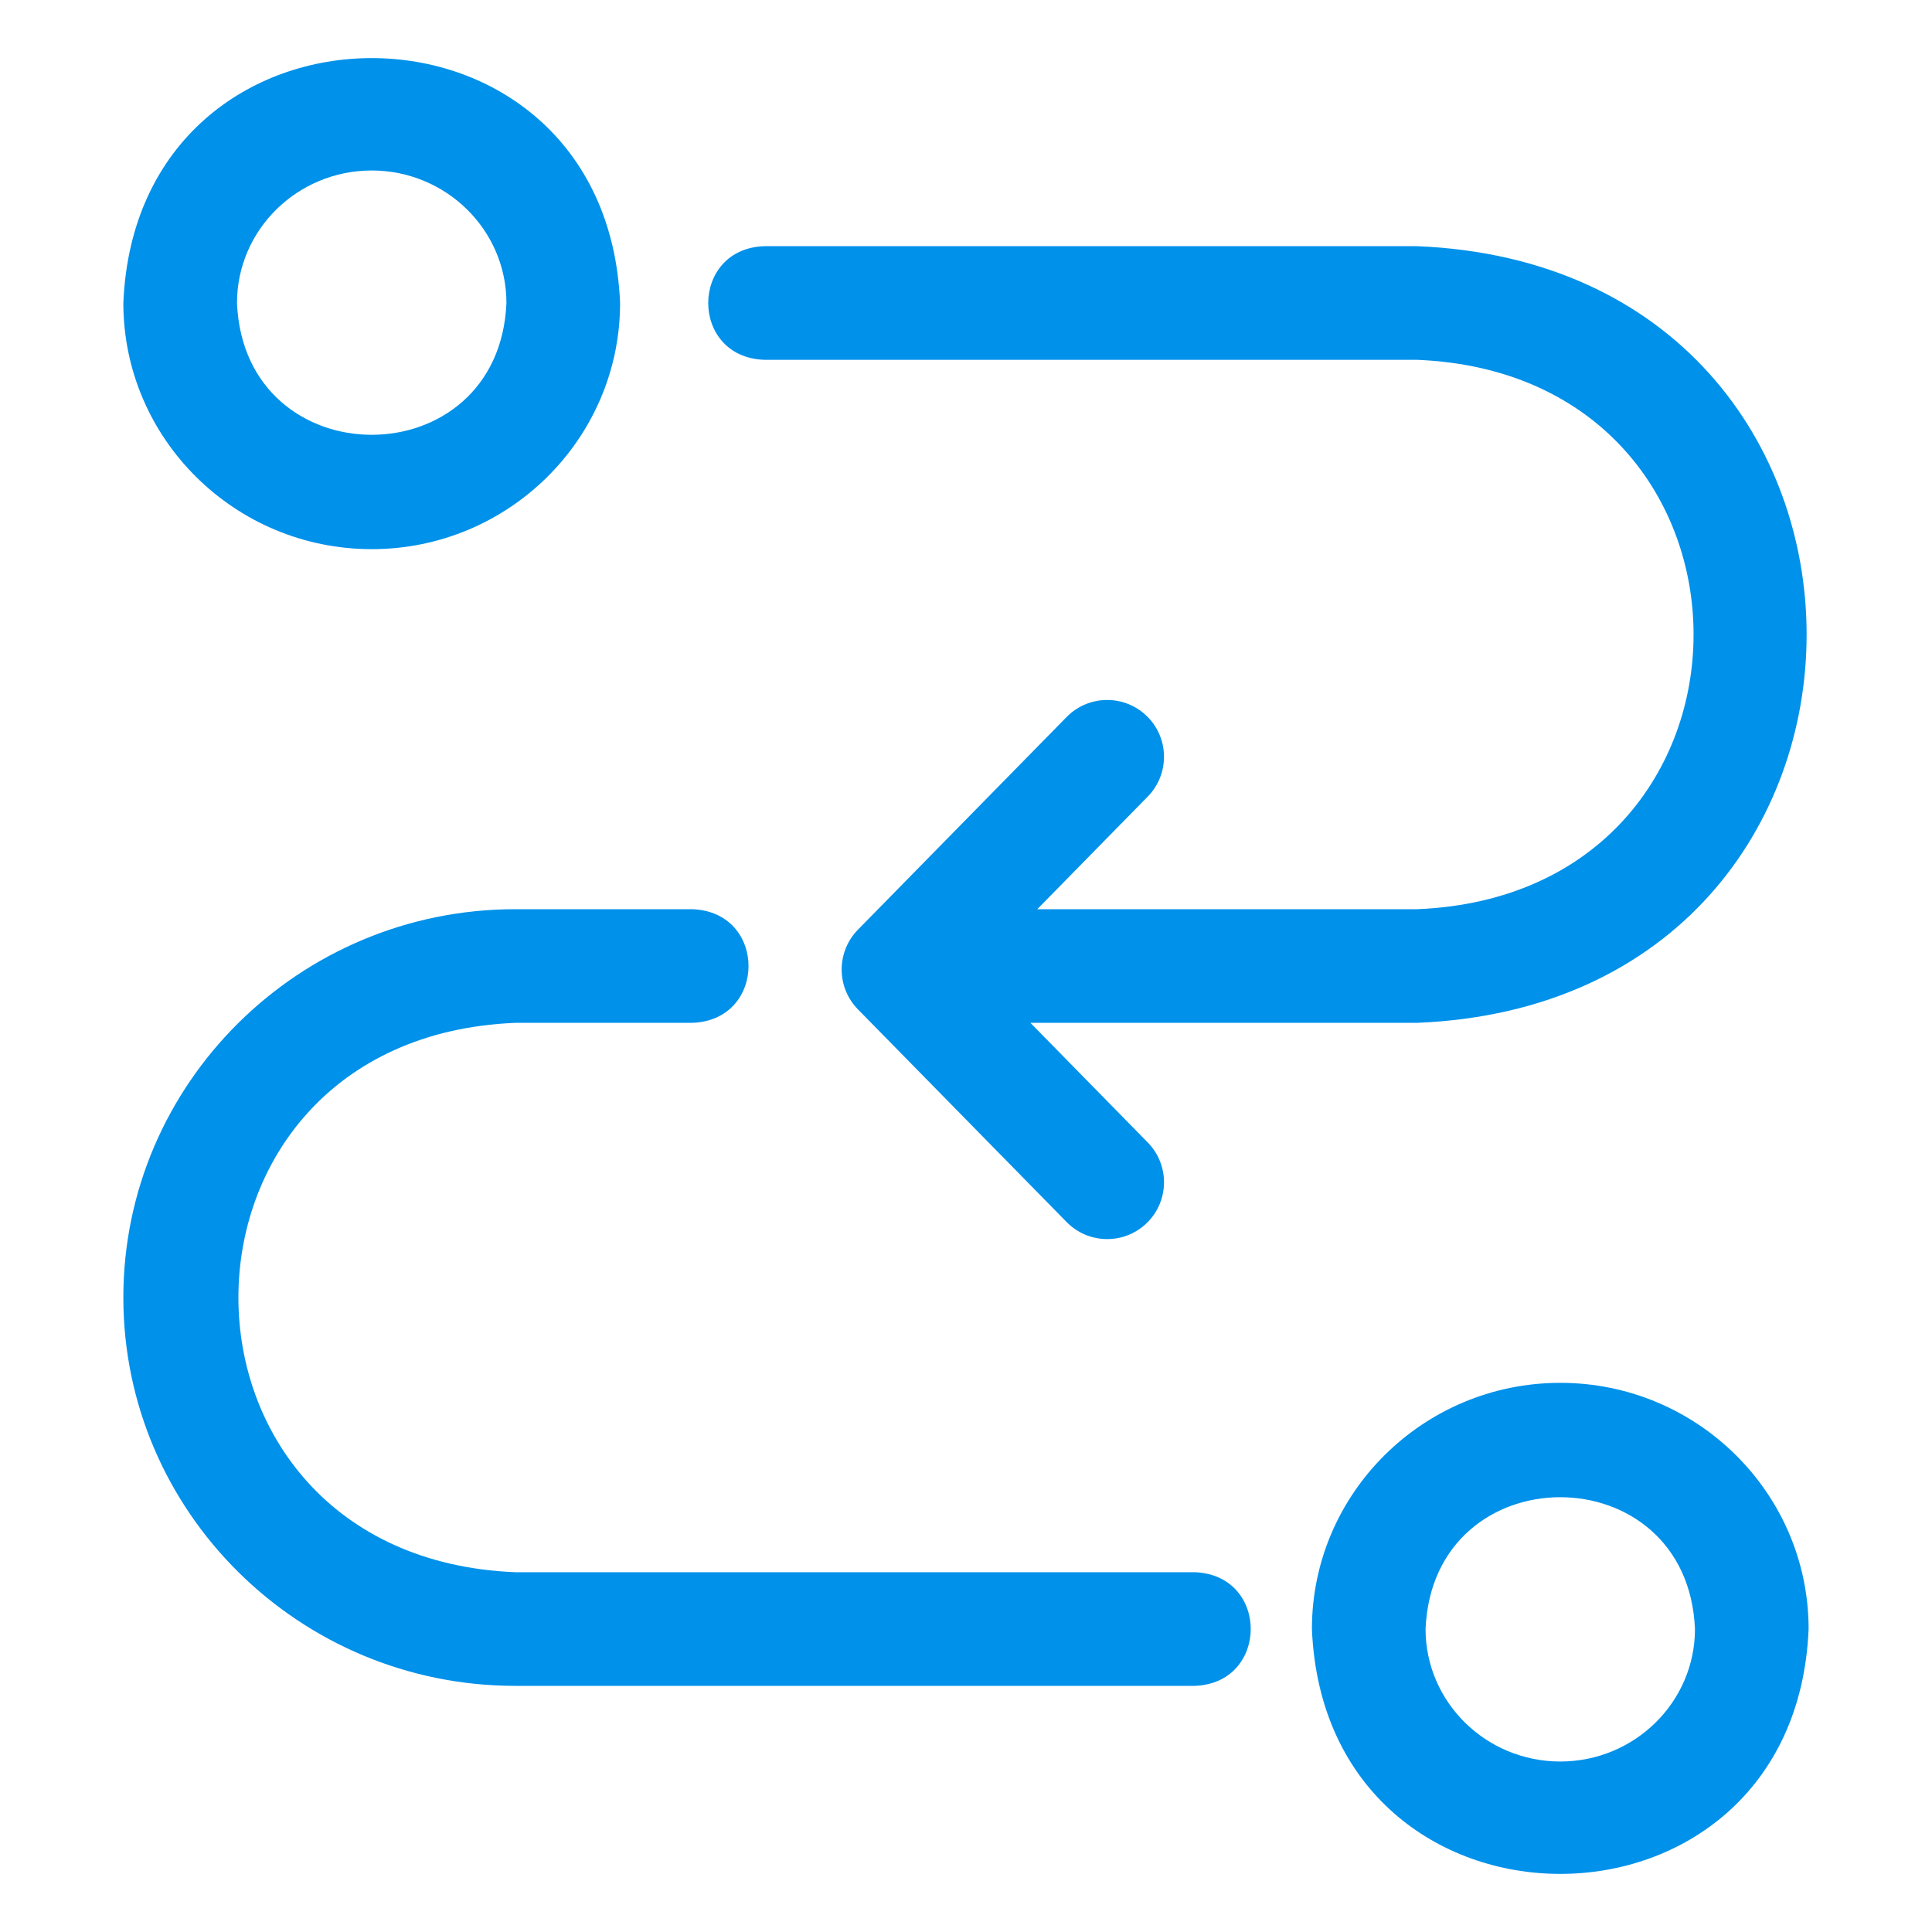<svg width="45" height="45" viewBox="0 0 45 45" fill="none" xmlns="http://www.w3.org/2000/svg">
<path d="M36.342 32.209C33.152 32.209 30.557 34.782 30.557 37.943C30.874 45.549 41.81 45.547 42.126 37.943C42.126 34.782 39.531 32.209 36.342 32.209ZM36.342 41.029C34.611 41.029 33.204 39.645 33.204 37.943C33.375 33.849 39.308 33.85 39.479 37.943C39.479 39.645 38.072 41.029 36.342 41.029Z" fill="#0091EA"/>
<path d="M27.82 36.62H12.002C3.404 36.269 3.403 24.176 12.002 23.824H16.121C17.871 23.766 17.874 21.237 16.121 21.177H12.002C6.968 21.177 2.873 25.235 2.873 30.222C2.873 35.21 6.968 39.267 12.002 39.267H27.82C29.564 39.214 29.575 36.677 27.82 36.62Z" fill="#0091EA"/>
<path d="M17.808 8.381H33.008C41.593 8.733 41.592 20.826 33.008 21.177H24.16L26.733 18.554C27.245 18.032 27.237 17.194 26.715 16.682C26.193 16.171 25.356 16.179 24.844 16.7L19.982 21.655C19.478 22.17 19.478 22.994 19.982 23.509L24.844 28.464C25.356 28.986 26.194 28.994 26.716 28.482C27.237 27.97 27.245 27.132 26.733 26.61L24 23.824H33.008C45.103 23.328 45.104 6.231 33.008 5.734H17.808C16.063 5.787 16.054 8.325 17.808 8.381Z" fill="#0091EA"/>
<path d="M8.658 12.791C11.847 12.791 14.443 10.218 14.443 7.057C14.125 -0.549 3.189 -0.547 2.873 7.057C2.873 10.218 5.468 12.791 8.658 12.791ZM8.658 3.971C10.388 3.971 11.796 5.355 11.796 7.057C11.624 11.152 5.691 11.15 5.52 7.057C5.52 5.355 6.927 3.971 8.658 3.971Z" fill="#0091EA"/>
</svg>
